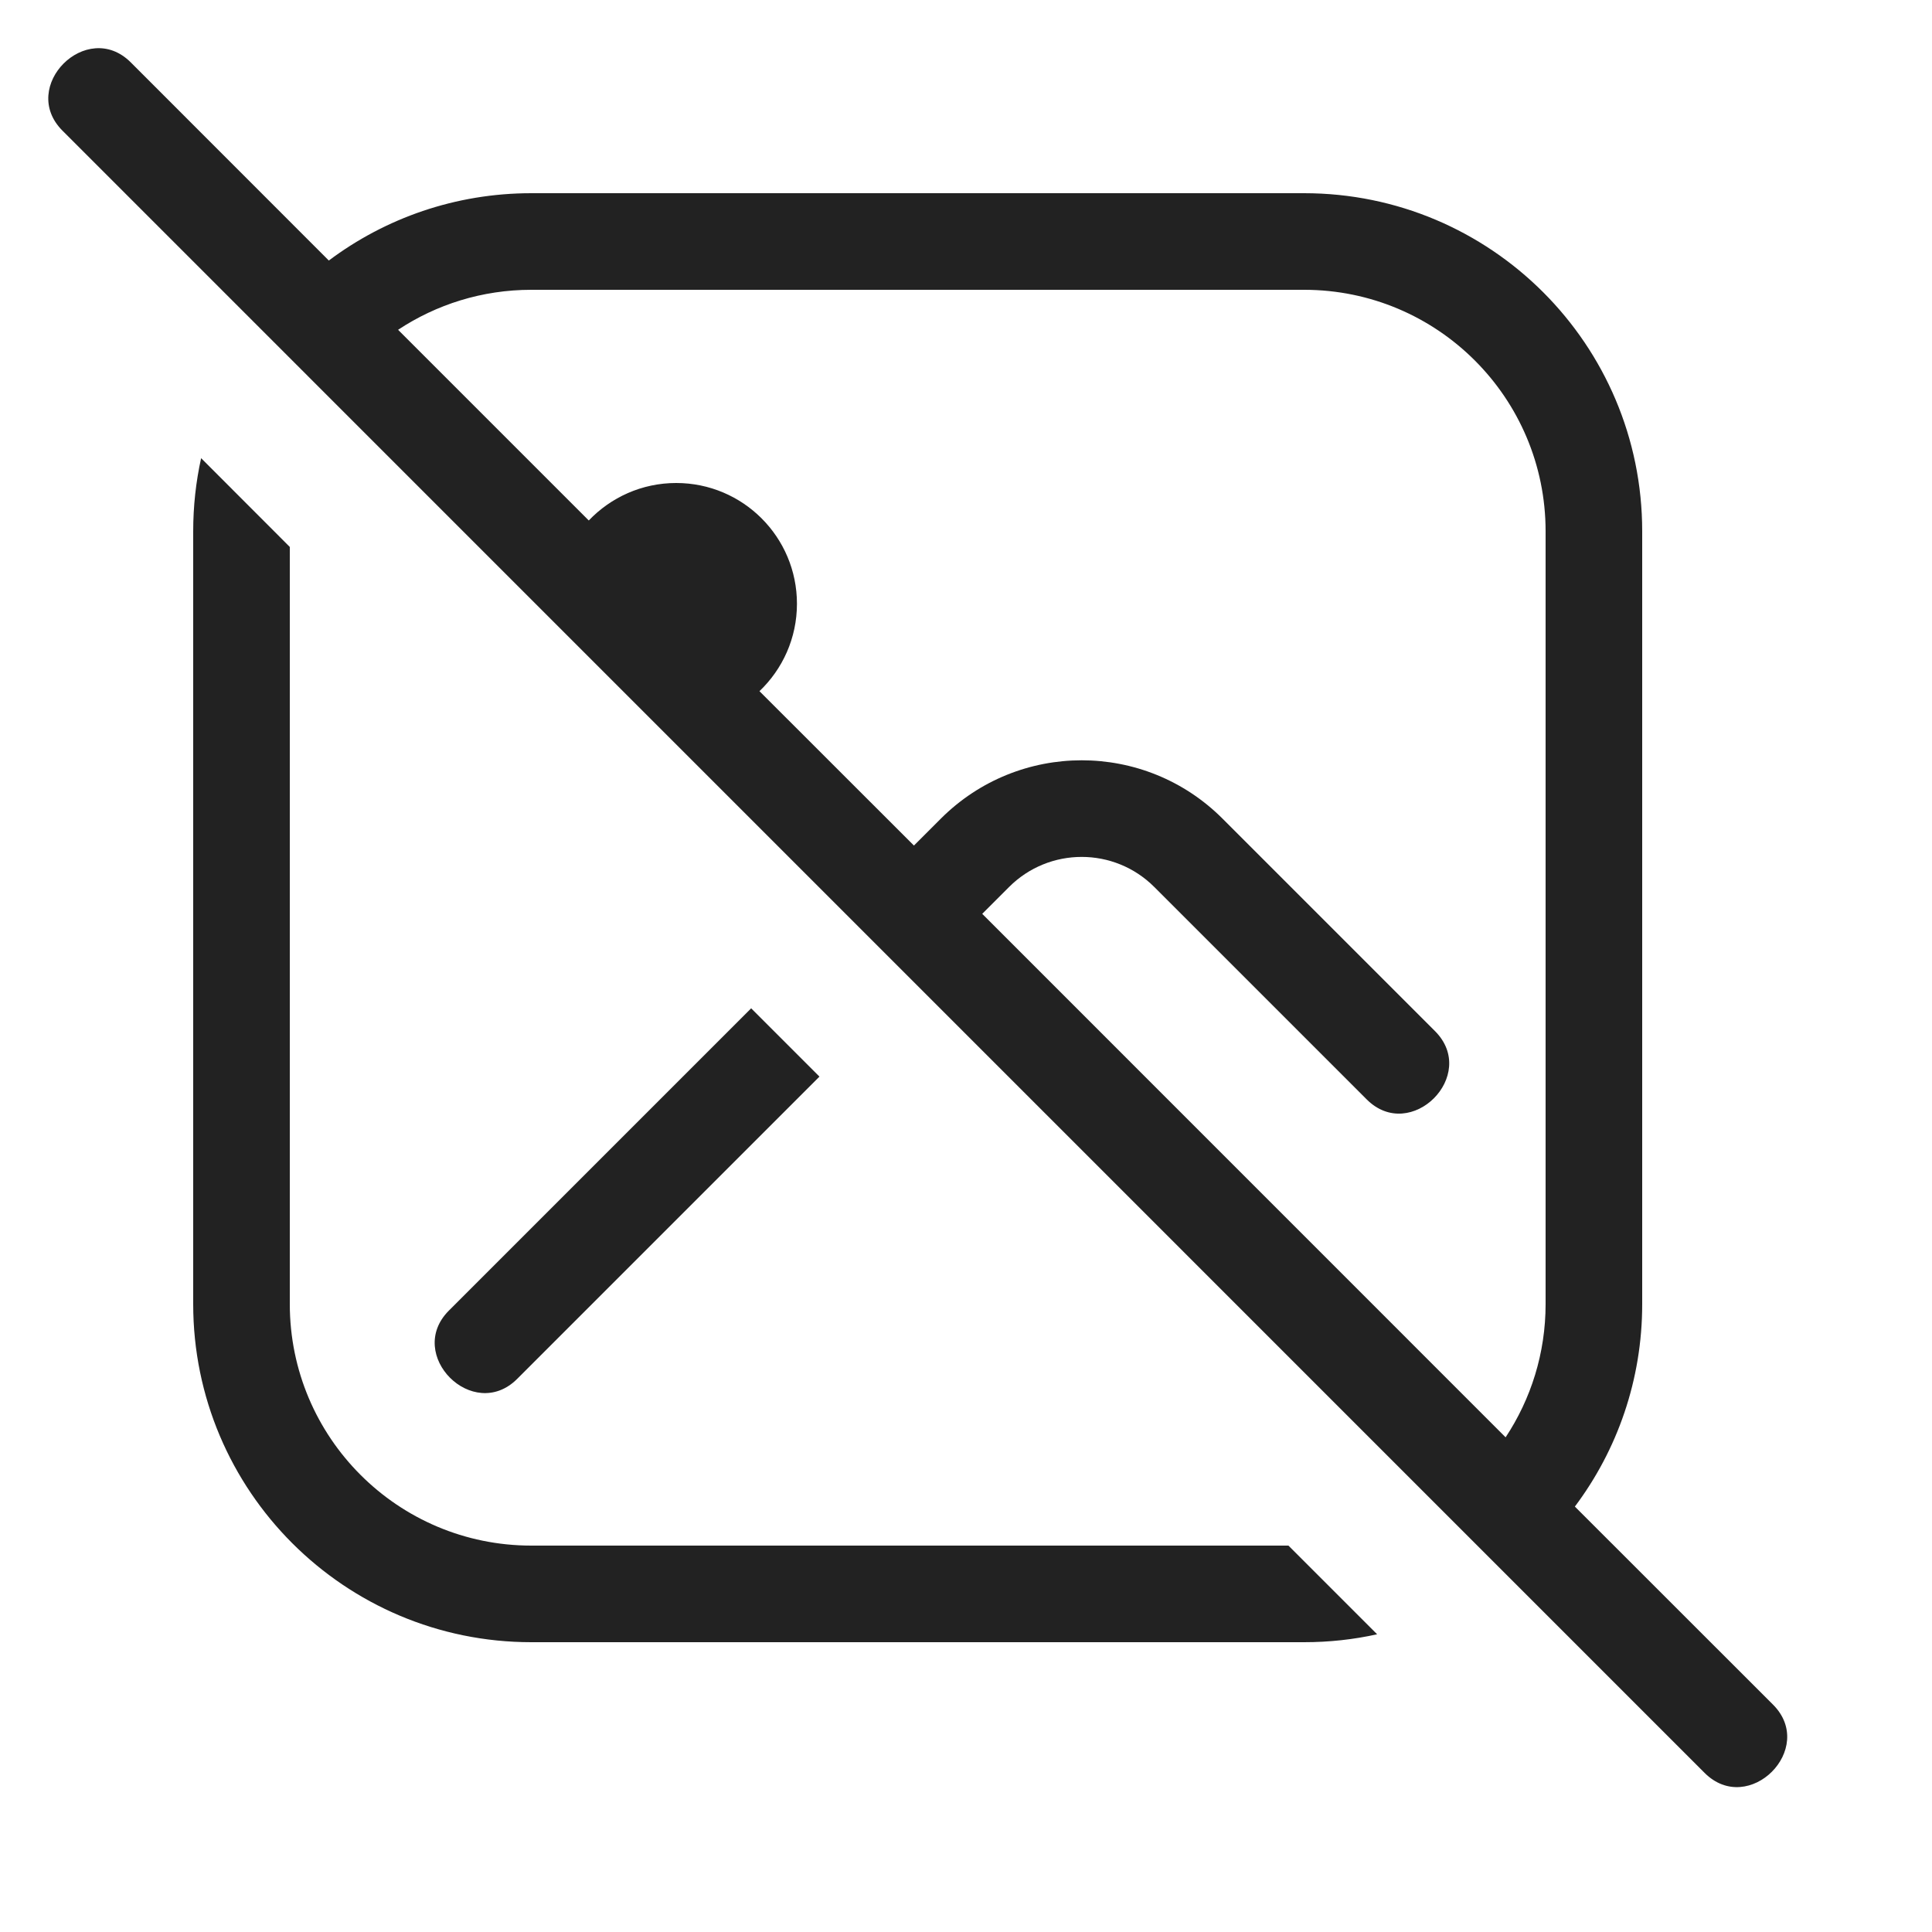 <svg width="20" height="20" viewBox="0 0 20 20" fill="none" xmlns="http://www.w3.org/2000/svg">
<path fill-rule="evenodd" clip-rule="evenodd" d="M1.354 0.646C0.898 0.19 0.191 0.897 0.647 1.353L17.646 18.353C18.102 18.809 18.81 18.102 18.354 17.646L16.303 15.596C16.741 15.012 17 14.286 17 13.5V5.5C17 3.567 15.433 2 13.5 2H5.5C4.714 2 3.988 2.259 3.404 2.697L1.354 0.646ZM4.121 3.414L6.095 5.388C6.323 5.149 6.644 5 7 5C7.69 5 8.25 5.559 8.25 6.25C8.25 6.606 8.101 6.927 7.862 7.155L9.461 8.753L9.739 8.475C10.545 7.669 11.851 7.669 12.656 8.475L14.855 10.674C15.311 11.13 14.604 11.837 14.148 11.381L11.949 9.182C11.534 8.767 10.861 8.767 10.446 9.182L10.168 9.46L15.586 14.879C15.848 14.483 16 14.009 16 13.5V5.5C16 4.119 14.881 3 13.5 3H5.5C4.991 3 4.517 3.152 4.121 3.414Z" fill="#222222"/>
<path d="M2 5.5C2 5.24 2.028 4.987 2.082 4.743L3 5.662V13.5C3 14.881 4.119 16 5.5 16H13.338L14.256 16.918C14.013 16.972 13.76 17 13.5 17H5.5C3.567 17 2 15.433 2 13.5V5.5Z" fill="#222222"/>
<path d="M4.647 13.567L7.776 10.438L8.483 11.145L5.354 14.274C4.898 14.73 4.191 14.023 4.647 13.567Z" fill="#222222"/>
</svg>
